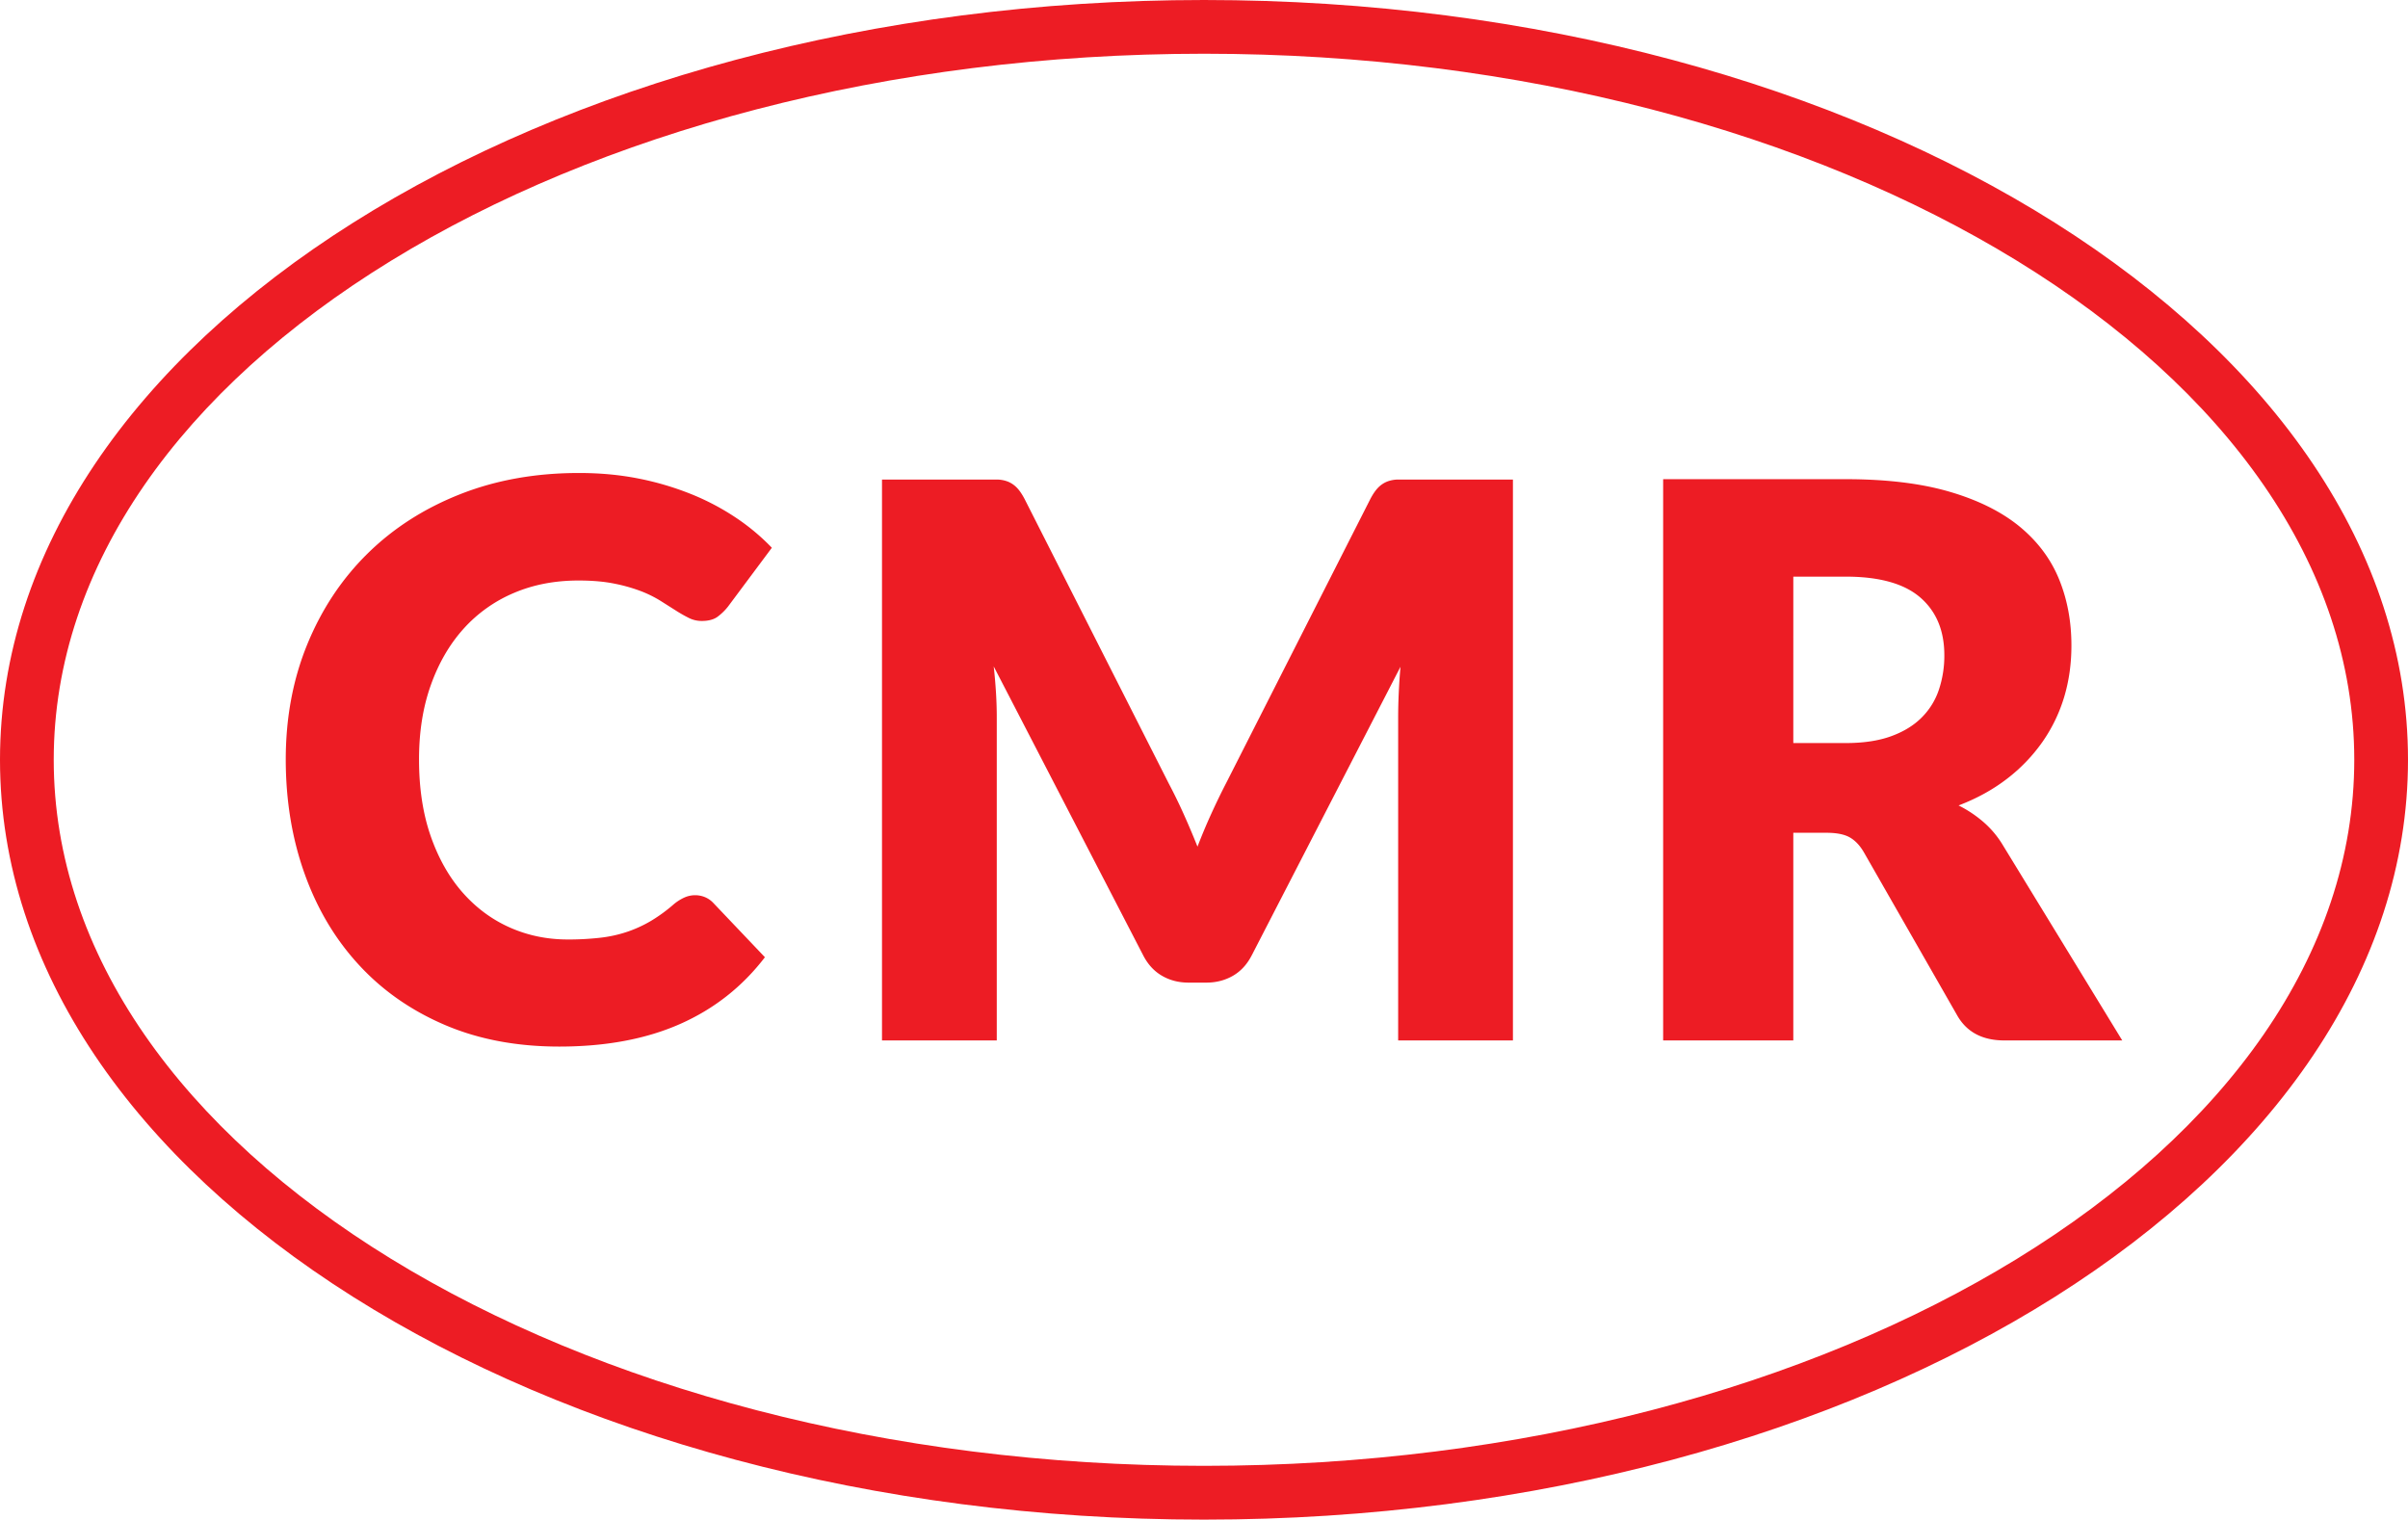 <svg xmlns="http://www.w3.org/2000/svg" viewBox="0 0 4477.2 2825.3"><path fill="#ed1c24" d="M1292.6,1664.4a48,48,0,0,1,17.2,3.2,45,45,0,0,1,16.4,11.1l96,101q-63,82.3-157.9,124.2t-224.5,41.9q-118.9,0-213.1-40.4T667,1793.6q-65.6-71.2-100.6-169t-35.1-212.3q0-116.7,40.1-214.5t112.1-168.7q72-70.8,172.2-110.3T1077,879.4c39.2,0,76,3.5,110.7,10.4a545.5,545.5,0,0,1,97,28.7,454.4,454.4,0,0,1,83.1,43.7,400.4,400.4,0,0,1,67.3,56.2L1353.4,1128a103.7,103.7,0,0,1-18.6,18.2c-7.1,5.5-17.2,8.3-30,8.3a52.8,52.8,0,0,1-24.4-5.8,263.2,263.2,0,0,1-24.3-13.9l-28.3-17.9a215.2,215.2,0,0,0-36.6-18,308.4,308.4,0,0,0-49.4-13.9q-28.2-5.7-66.2-5.7-66,0-120.3,23.2a263.2,263.2,0,0,0-93.5,66.6q-39,43.4-60.9,105t-21.8,138.2c0,53.4,7.3,101,21.8,142.5s34.4,76.5,59.5,104.9,54.3,50,87.7,64.8,69.2,22.2,107.4,22.2a526.3,526.3,0,0,0,60.2-3.2,243.9,243.9,0,0,0,50.5-11.1,234.6,234.6,0,0,0,44.4-20.4,297.1,297.1,0,0,0,42.6-31.2,86.1,86.1,0,0,1,18.6-11.8A48.8,48.8,0,0,1,1292.6,1664.4Z"/><path fill="#ed1c24" d="M2201,1513.9q13.2,29.4,25.5,60.2,12.1-31.5,25.7-61.3t28-57.7L2548,927.5c4.8-9.1,9.7-16.2,14.7-21.2a48.3,48.3,0,0,1,16.8-11.1,58.4,58.4,0,0,1,21.1-3.6H2813V1934.4H2599.6V1334.2q0-43.7,4.3-94.5l-276.5,536.4c-8.6,16.7-20.1,29.4-34.7,37.9s-31.2,12.9-49.8,12.9H2210q-27.9,0-49.8-12.9c-14.6-8.5-26.1-21.2-34.7-37.9L1847.6,1239c1.9,16.7,3.3,33.3,4.3,49.7s1.4,31.7,1.4,45.5v600.2H1639.9V891.6h212.4a58.4,58.4,0,0,1,21.1,3.6,48.3,48.3,0,0,1,16.8,11.1c5,5,9.9,12.1,14.7,21.2l268.5,529.8Q2187.8,1484.5,2201,1513.9Z"/><path fill="#ed1c24" d="M3334.3,1548.3v386.1h-242V890.9h339.4q113.3,0,193,23.3T3755.1,979q50.4,41.6,73.4,98.1t22.9,123.2q0,50.9-13.6,96a293.1,293.1,0,0,1-40.5,83.4,313.3,313.3,0,0,1-65.9,68.4q-39,30-89.8,49.4a222.3,222.3,0,0,1,45.4,30.1,177.8,177.8,0,0,1,36.9,43.7l222,363.1H3726.8q-60.9,0-87.4-45.9l-173.3-302.9c-7.6-13.4-16.6-22.9-26.8-28.7s-24.8-8.6-43.4-8.6Zm0-166.8h97.4c33,0,61-4.2,84.2-12.6s42.1-19.9,56.9-34.7a131.3,131.3,0,0,0,32.2-51.9,198.9,198.9,0,0,0,10.1-64.1q0-68.7-44.8-107.4t-138.6-38.7h-97.4Z"/><path fill="#ed1c24" d="M2238.6,2825.3C1004.2,2825.3,0,2191.6,0,1412.6S1004.2,0,2238.6,0,4477.2,633.7,4477.2,1412.6,3473,2825.3,2238.6,2825.3Zm0-2725.4C1059.3,99.9,99.9,688.8,99.9,1412.6s959.4,1312.7,2138.7,1312.7,2138.7-588.8,2138.7-1312.7S3417.9,99.9,2238.6,99.9Z"/></svg>